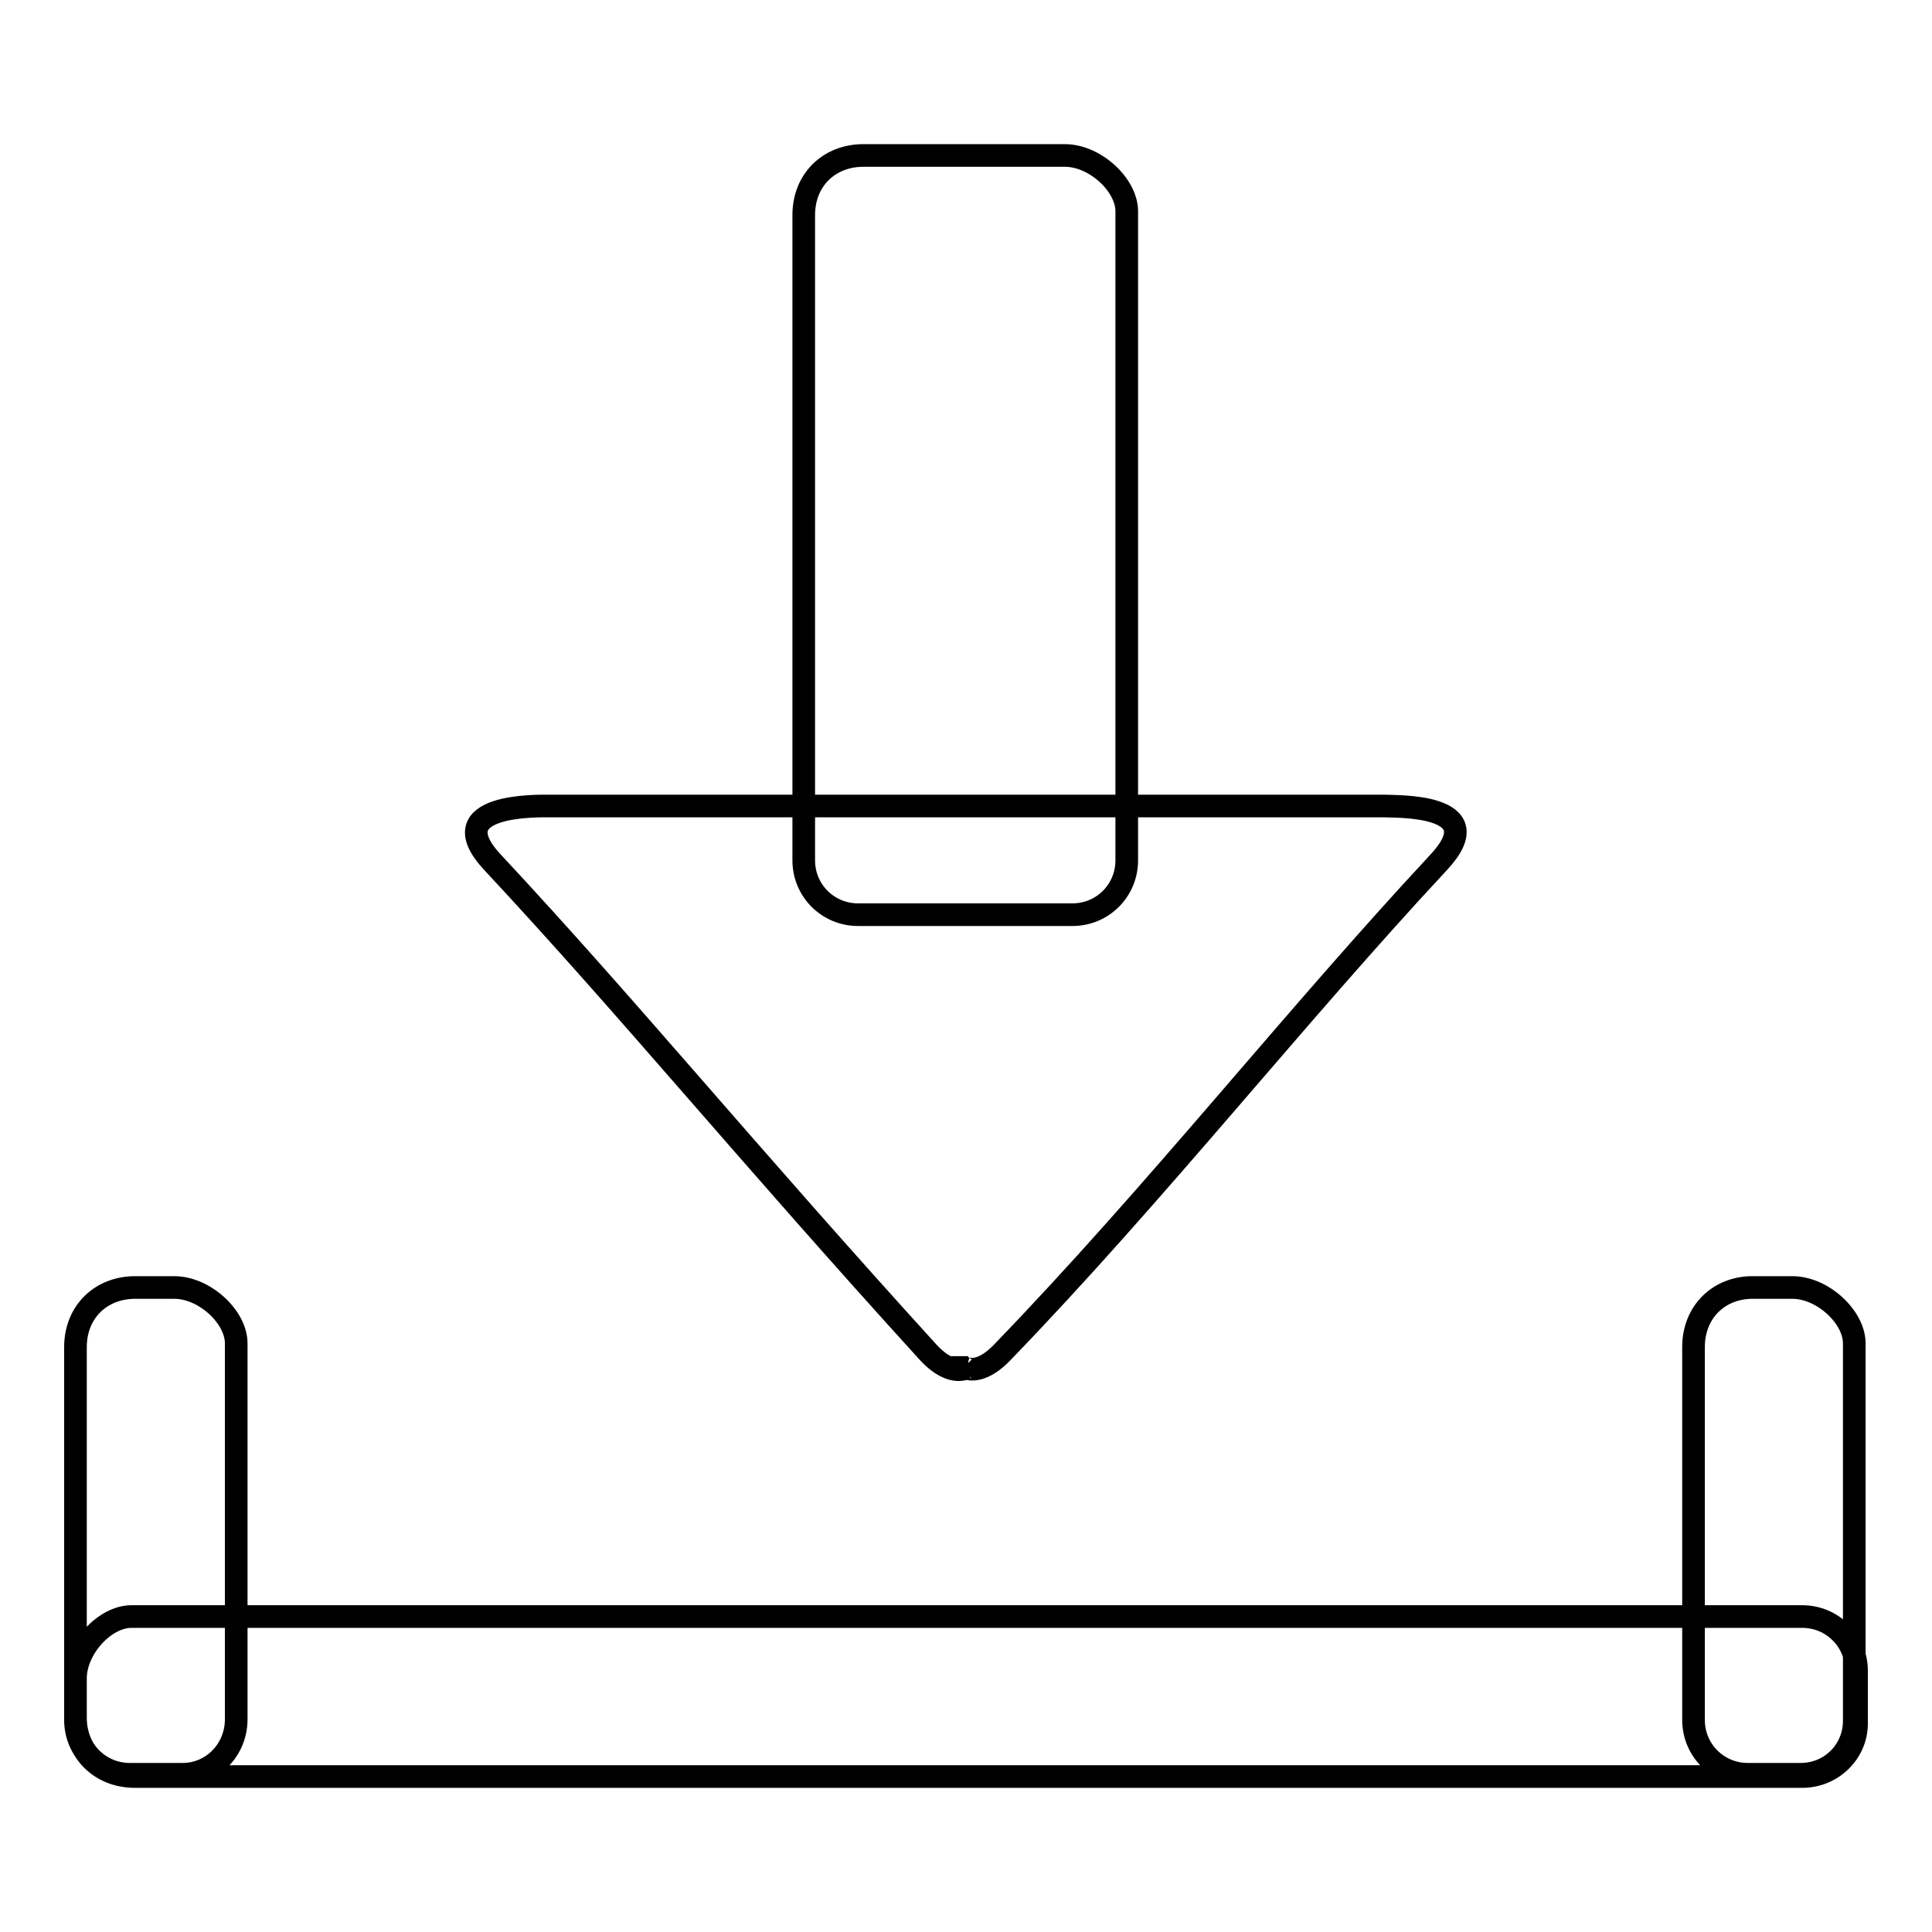 <?xml version="1.0" encoding="utf-8"?>
<!-- Svg Vector Icons : http://www.onlinewebfonts.com/icon -->
<!DOCTYPE svg PUBLIC "-//W3C//DTD SVG 1.1//EN" "http://www.w3.org/Graphics/SVG/1.1/DTD/svg11.dtd">
<svg version="1.1" xmlns="http://www.w3.org/2000/svg" xmlns:xlink="http://www.w3.org/1999/xlink" x="0px" y="0px" viewBox="0 0 256 256" enable-background="new 0 0 256 256" xml:space="preserve">
<g><g><path stroke-width="3" fill-opacity="0" stroke="#000000"  d="M142.1,121.2h-28.4c-4,0-7.2-3.2-7.2-7.2V28.5c0-4.7,3.4-7.9,7.9-7.9h26.7c4,0,8.2,3.9,8.2,7.4v86C149.3,118,146.1,121.2,142.1,121.2L142.1,121.2z M190.6,114.3c-19.1,20.5-37.6,44-57.8,64.9c-2.5,2.6-4.2,2.3-4.8,2.1c0.2-0.1,0.3-0.1,0.3-0.1h-0.6c0,0,0.1,0.1,0.3,0.1c-0.7,0.3-2.5,0.6-5-2.1c-24.2-26.6-39.7-45.6-57.7-64.9c-7.4-7.9,6.2-7.5,7.7-7.5c18.7,0,50.7,0,50.7,0h0.9c0,0,40.1,0,58.8,0C184.8,106.9,198,106.4,190.6,114.3L190.6,114.3z M24.2,235.1h-7c-4,0-7.2-3.2-7.2-7.2v-49.4c0-4.7,3.4-7.9,7.9-7.9h5.2c4,0,8.2,3.9,8.2,7.4v49.8C31.3,231.9,28.1,235.1,24.2,235.1L24.2,235.1z M238.8,235.4H17.9c-4.7,0-7.9-3.4-7.9-7.8v-5.2c0-4,3.9-8.2,7.4-8.2h221.4c4,0,7.2,3.2,7.2,7.2v7C246,232.2,242.8,235.4,238.8,235.4L238.8,235.4z M238.6,235.1h-7c-4,0-7.2-3.2-7.2-7.2v-49.4c0-4.7,3.4-7.9,7.8-7.9h5.3c4,0,8.2,3.9,8.2,7.4v49.8C245.8,231.9,242.6,235.1,238.6,235.1L238.6,235.1z"/></g></g>
</svg>